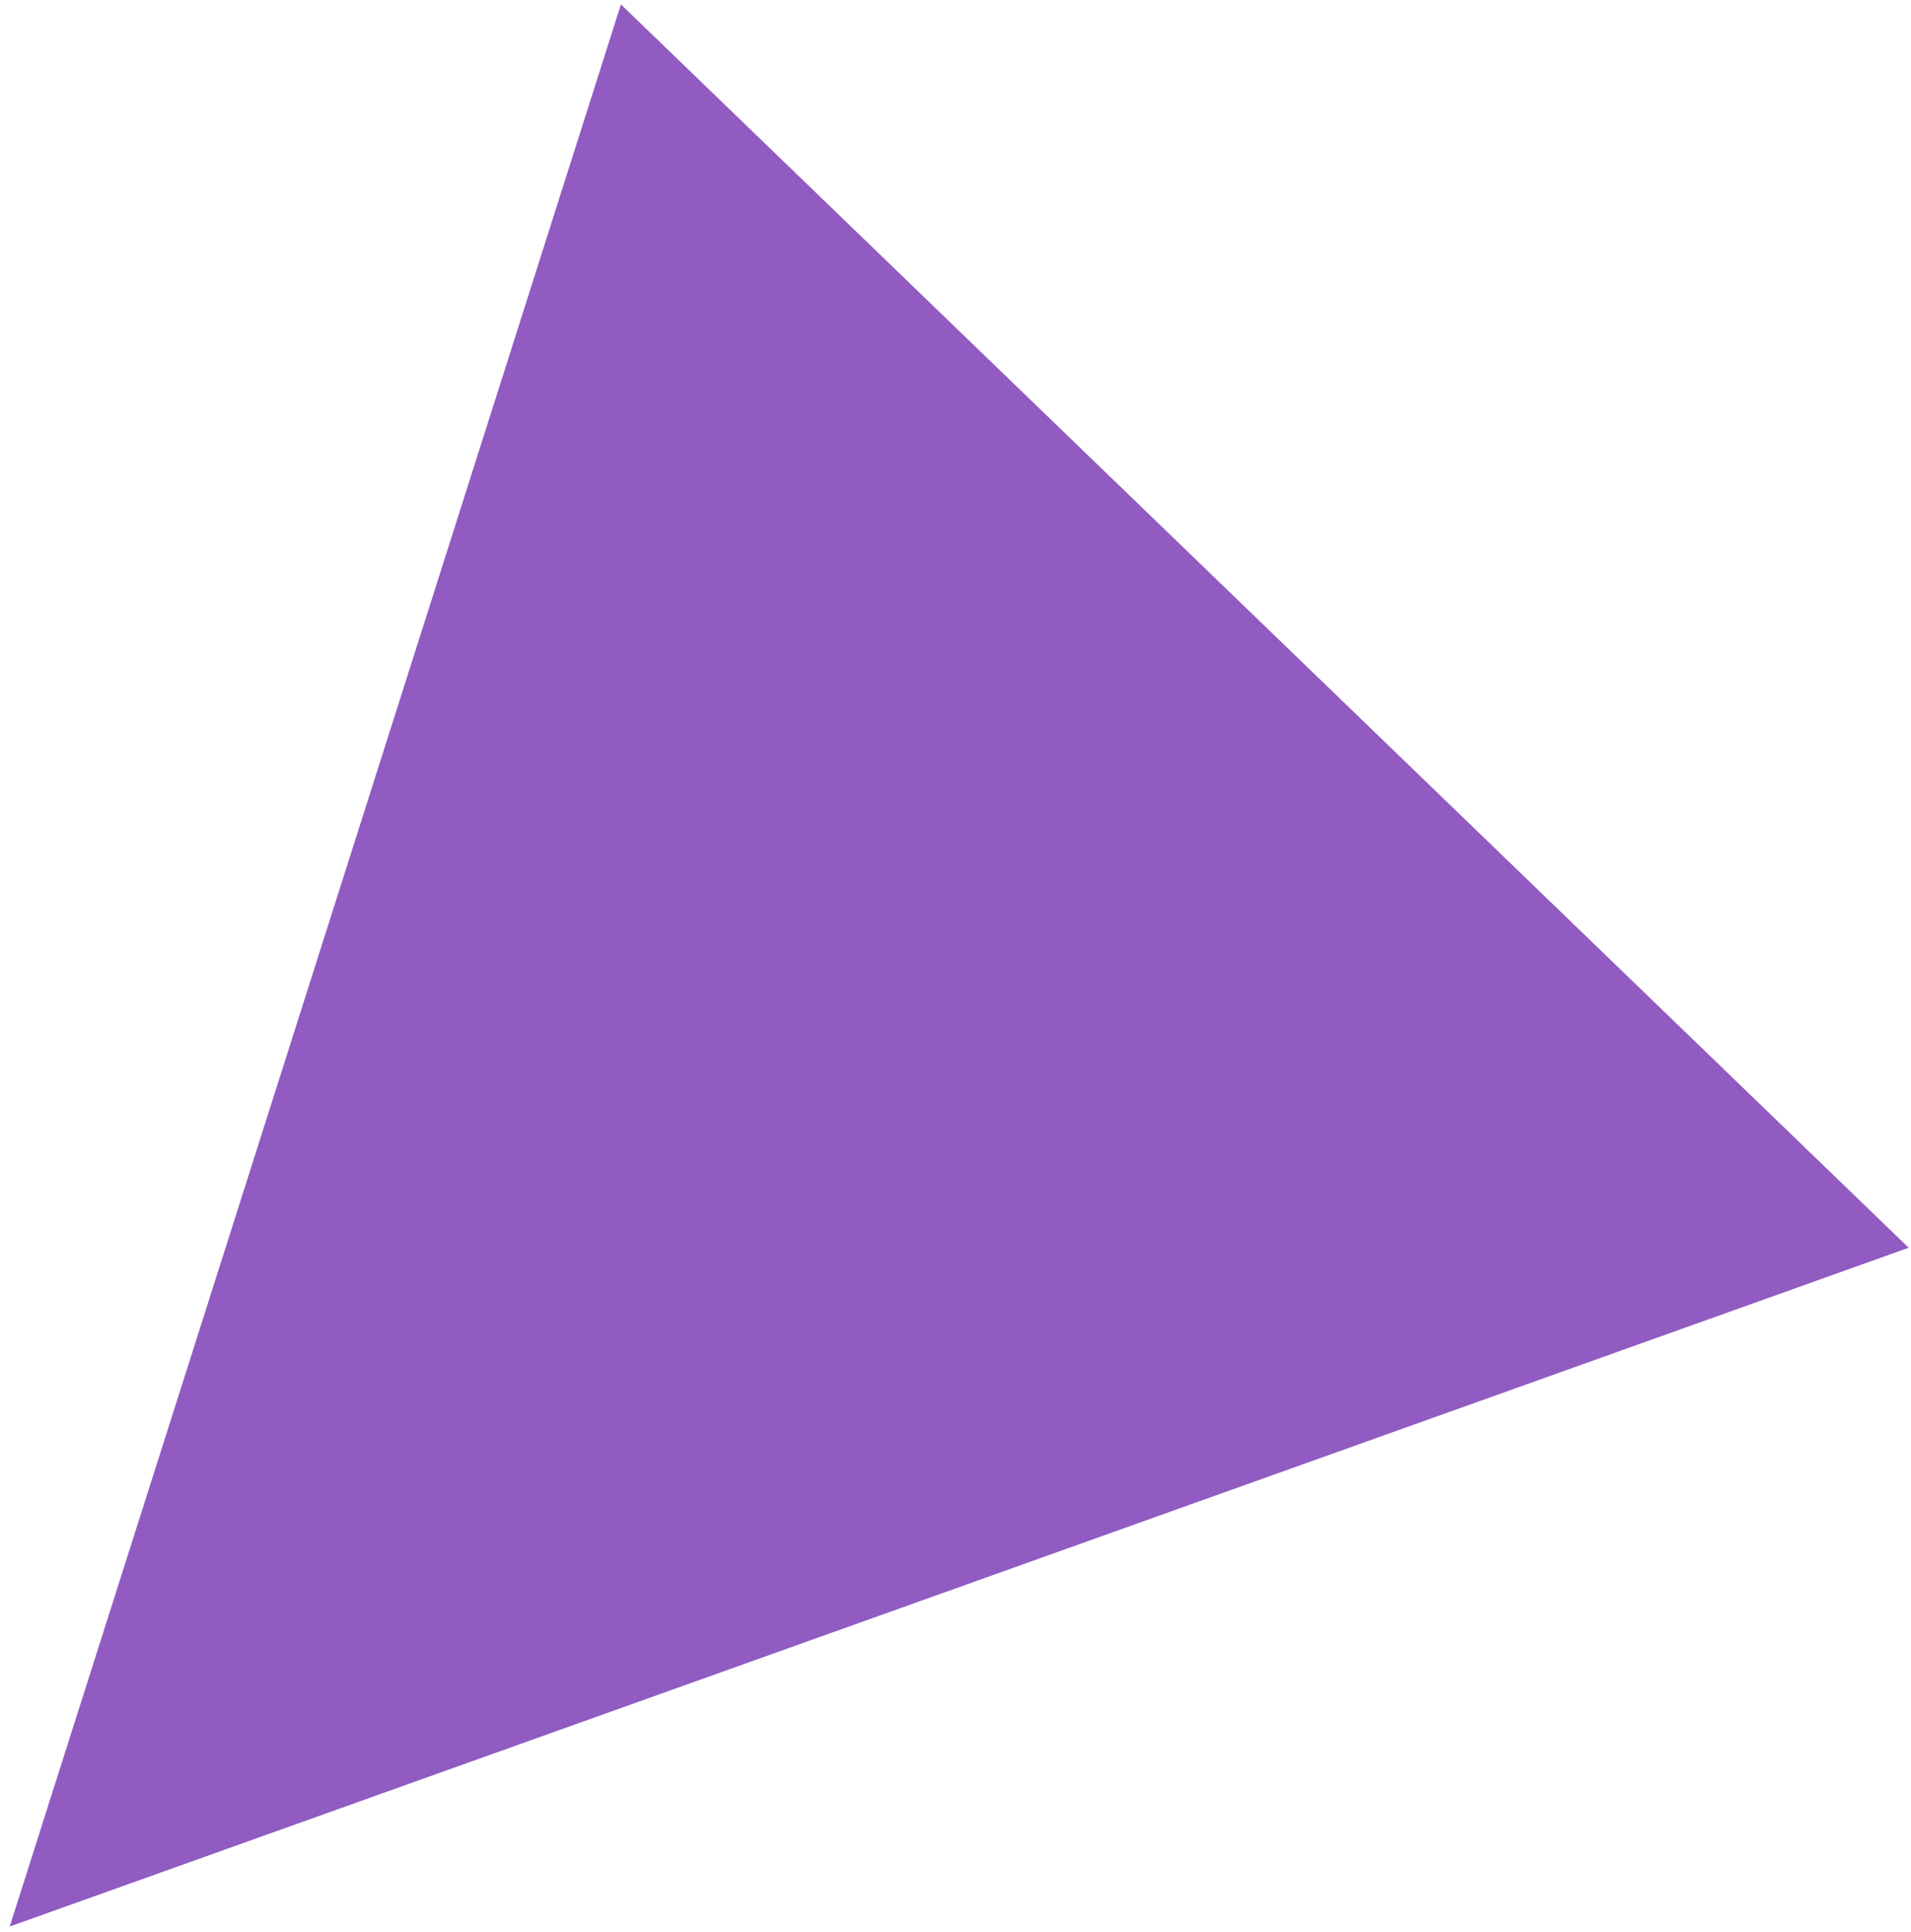 <?xml version="1.0" encoding="UTF-8"?> <svg xmlns="http://www.w3.org/2000/svg" width="184" height="186" viewBox="0 0 184 186" fill="none"> <path d="M0.936 185.459L59.786 0.424L183.779 120.117L0.936 185.459Z" fill="#915BC2"></path> </svg> 
